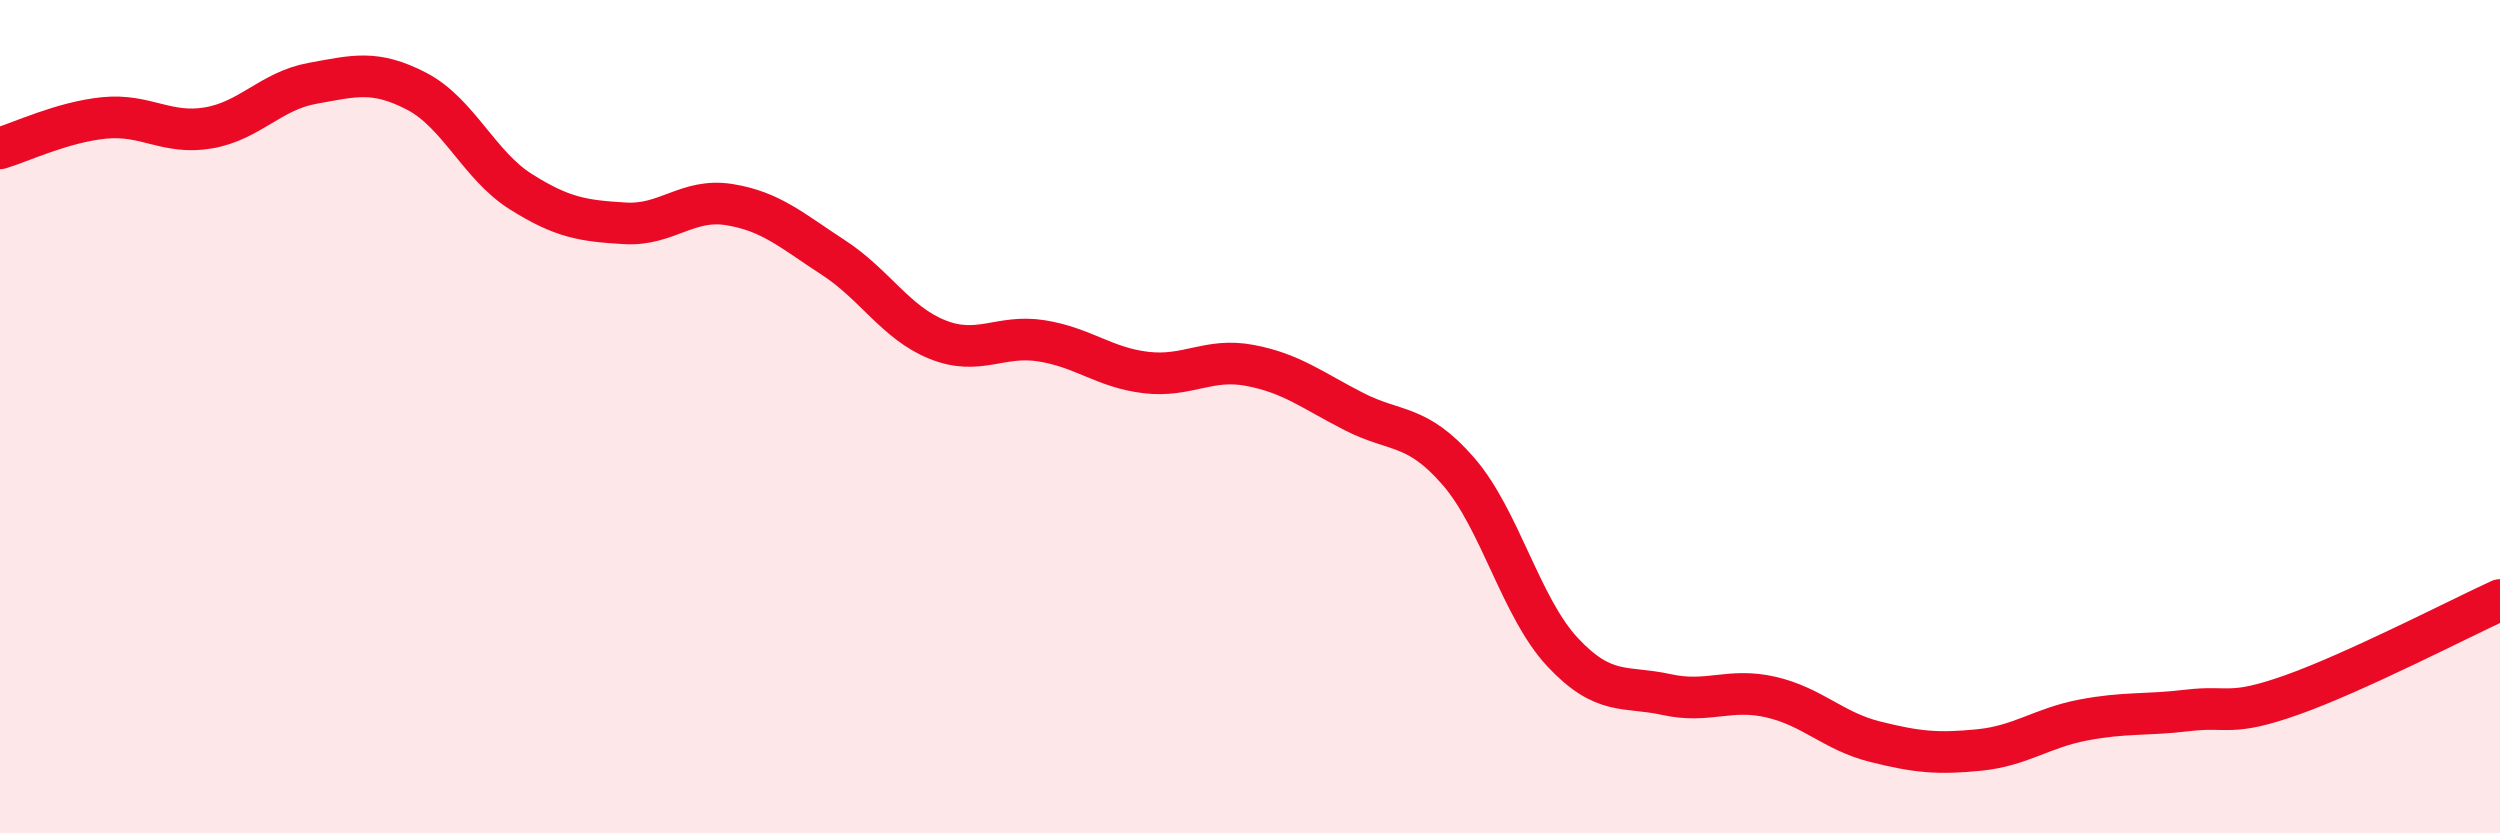 
    <svg width="60" height="20" viewBox="0 0 60 20" xmlns="http://www.w3.org/2000/svg">
      <path
        d="M 0,3.56 C 0.5,3.41 1.5,2.93 2.5,2.83 C 3.5,2.73 4,3.24 5,3.07 C 6,2.9 6.5,2.18 7.5,2 C 8.5,1.82 9,1.67 10,2.19 C 11,2.71 11.5,3.97 12.5,4.6 C 13.5,5.23 14,5.3 15,5.36 C 16,5.42 16.5,4.75 17.5,4.91 C 18.5,5.07 19,5.53 20,6.18 C 21,6.83 21.5,7.75 22.5,8.15 C 23.5,8.55 24,8.02 25,8.18 C 26,8.34 26.5,8.82 27.5,8.94 C 28.5,9.06 29,8.58 30,8.77 C 31,8.96 31.5,9.37 32.5,9.88 C 33.5,10.39 34,10.16 35,11.31 C 36,12.46 36.5,14.58 37.5,15.65 C 38.5,16.72 39,16.45 40,16.67 C 41,16.89 41.5,16.5 42.5,16.73 C 43.5,16.96 44,17.55 45,17.8 C 46,18.05 46.5,18.1 47.5,18 C 48.5,17.9 49,17.47 50,17.28 C 51,17.09 51.5,17.17 52.5,17.05 C 53.5,16.93 53.5,17.21 55,16.68 C 56.5,16.15 59,14.86 60,14.4L60 20L0 20Z"
        fill="#EB0A25"
        opacity="0.1"
        stroke-linecap="round"
        stroke-linejoin="round"
      />
      <path
        d="M 0,3.56 C 0.5,3.41 1.5,2.93 2.5,2.83 C 3.5,2.73 4,3.24 5,3.07 C 6,2.9 6.5,2.18 7.5,2 C 8.5,1.82 9,1.67 10,2.19 C 11,2.71 11.5,3.97 12.5,4.6 C 13.5,5.23 14,5.3 15,5.36 C 16,5.42 16.5,4.75 17.5,4.91 C 18.5,5.07 19,5.53 20,6.18 C 21,6.83 21.5,7.75 22.5,8.15 C 23.5,8.55 24,8.02 25,8.18 C 26,8.34 26.5,8.82 27.5,8.94 C 28.5,9.06 29,8.58 30,8.77 C 31,8.96 31.5,9.37 32.5,9.88 C 33.5,10.39 34,10.16 35,11.31 C 36,12.46 36.5,14.58 37.5,15.65 C 38.5,16.72 39,16.45 40,16.67 C 41,16.89 41.5,16.5 42.5,16.73 C 43.5,16.96 44,17.55 45,17.8 C 46,18.05 46.5,18.1 47.5,18 C 48.5,17.9 49,17.47 50,17.28 C 51,17.09 51.5,17.17 52.5,17.05 C 53.5,16.93 53.5,17.21 55,16.68 C 56.5,16.15 59,14.86 60,14.4"
        stroke="#EB0A25"
        stroke-width="1"
        fill="none"
        stroke-linecap="round"
        stroke-linejoin="round"
      />
    </svg>
  